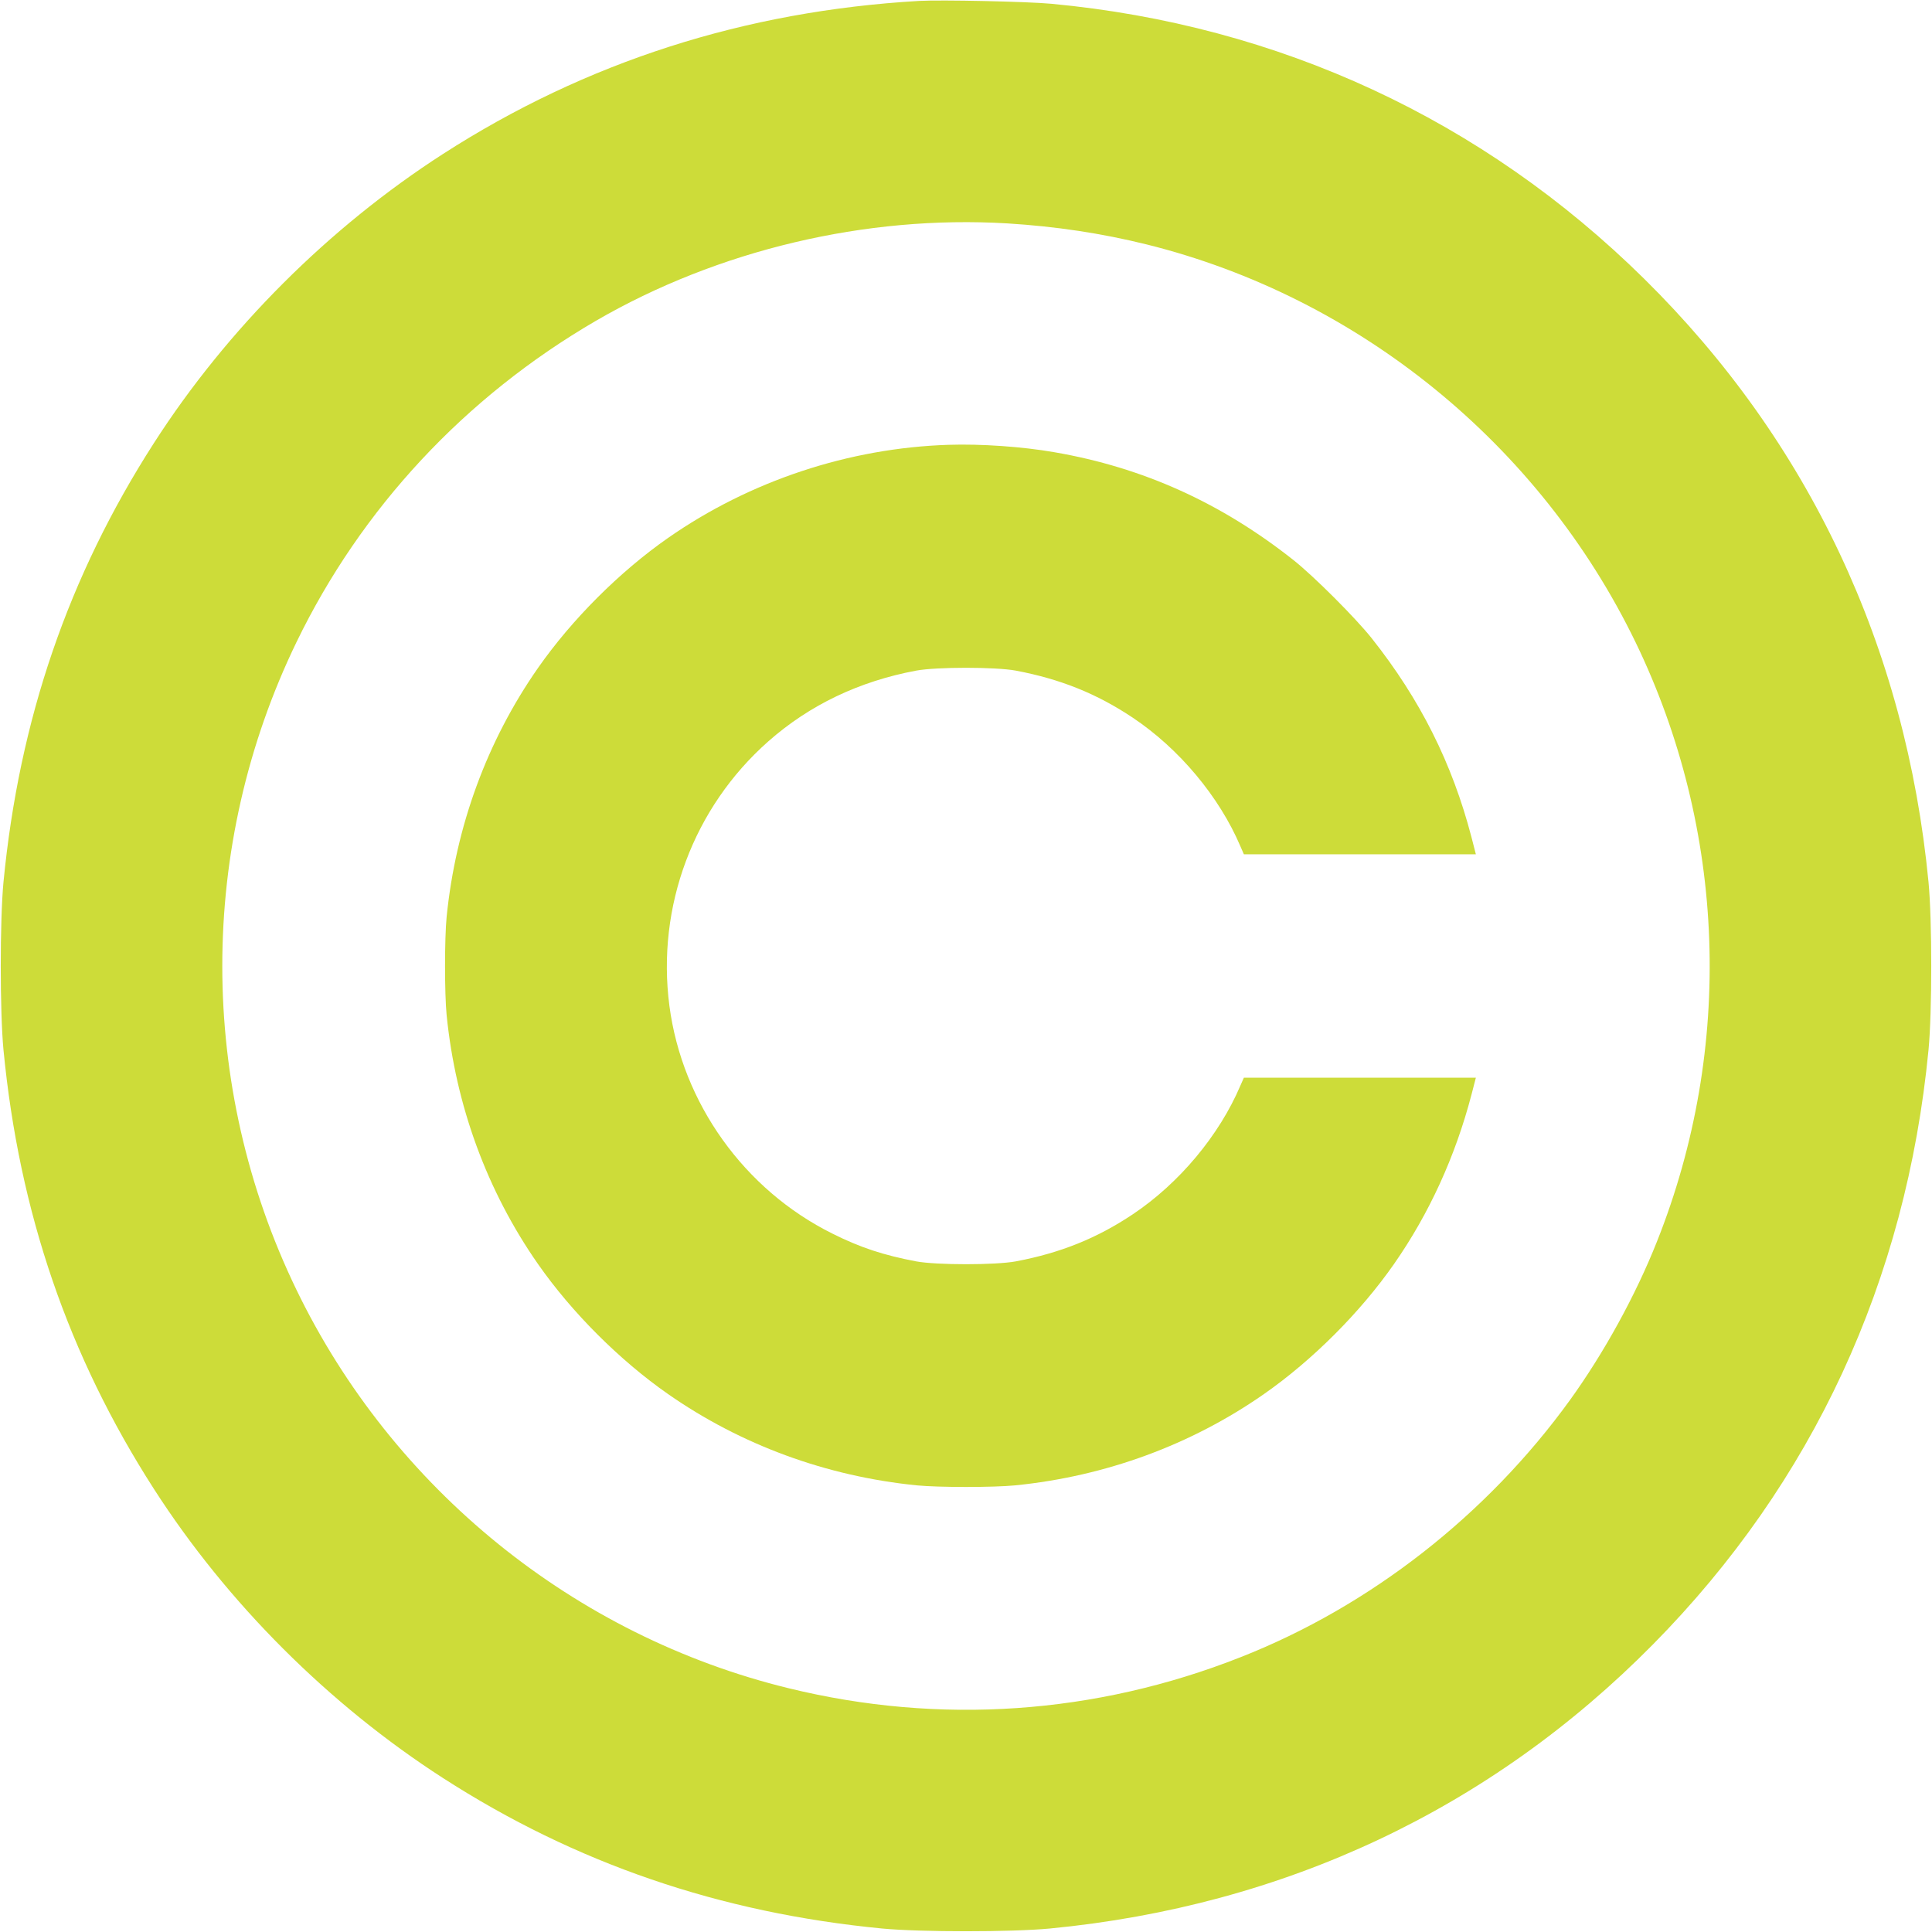 <?xml version="1.0" standalone="no"?>
<!DOCTYPE svg PUBLIC "-//W3C//DTD SVG 20010904//EN"
 "http://www.w3.org/TR/2001/REC-SVG-20010904/DTD/svg10.dtd">
<svg version="1.0" xmlns="http://www.w3.org/2000/svg"
 width="1280pt" height="1280pt" viewBox="0 0 1280 1280"
 preserveAspectRatio="xMidYMid meet">
<g transform="translate(0,1280) scale(0.1,-0.1)"
fill="#cddc39" stroke="none">
<path d="M6090 12794 c-1157 -67 -2209 -405 -3155 -1014 -756 -487 -1430
-1160 -1915 -1915 -567 -882 -893 -1833 -997 -2910 -24 -253 -24 -857 0 -1110
104 -1077 430 -2028 997 -2910 485 -755 1159 -1428 1915 -1915 879 -566 1834
-893 2910 -997 253 -24 857 -24 1110 0 1557 150 2921 793 3997 1883 1058 1072
1677 2409 1825 3939 24 253 24 857 0 1110 -150 1557 -793 2921 -1883 3997
-1069 1055 -2420 1682 -3929 1823 -161 15 -727 27 -875 19z m583 -1474 c322
-20 622 -65 922 -139 1406 -349 2606 -1325 3241 -2636 601 -1242 653 -2686
142 -3970 -141 -356 -351 -738 -576 -1050 -550 -761 -1323 -1366 -2182 -1704
-962 -380 -1994 -451 -2995 -206 -1418 346 -2623 1321 -3261 2640 -655 1353
-655 2937 0 4290 430 888 1116 1624 1983 2129 808 469 1789 702 2726 646z"/>
<path d="M6285 9853 c-661 -21 -1317 -239 -1859 -617 -321 -224 -638 -541
-862 -862 -337 -483 -545 -1049 -605 -1649 -14 -142 -14 -508 0 -650 60 -600
268 -1166 605 -1649 224 -321 541 -638 862 -862 483 -337 1049 -545 1649 -605
142 -14 508 -14 650 0 600 60 1166 268 1649 605 321 224 638 541 862 862 233
334 406 713 513 1122 l29 112 -769 0 -768 0 -23 -52 c-140 -330 -406 -648
-713 -853 -238 -159 -479 -256 -775 -312 -136 -25 -524 -25 -660 0 -216 41
-369 91 -555 184 -584 290 -995 864 -1080 1509 -86 658 159 1314 655 1752 273
241 601 398 980 469 136 25 524 25 660 0 296 -56 537 -153 775 -312 307 -205
573 -523 713 -852 l23 -53 768 0 769 0 -29 113 c-128 491 -340 913 -660 1317
-107 135 -384 412 -519 519 -480 380 -998 614 -1585 715 -212 37 -486 56 -700
49z"/>
</g>
</svg>
